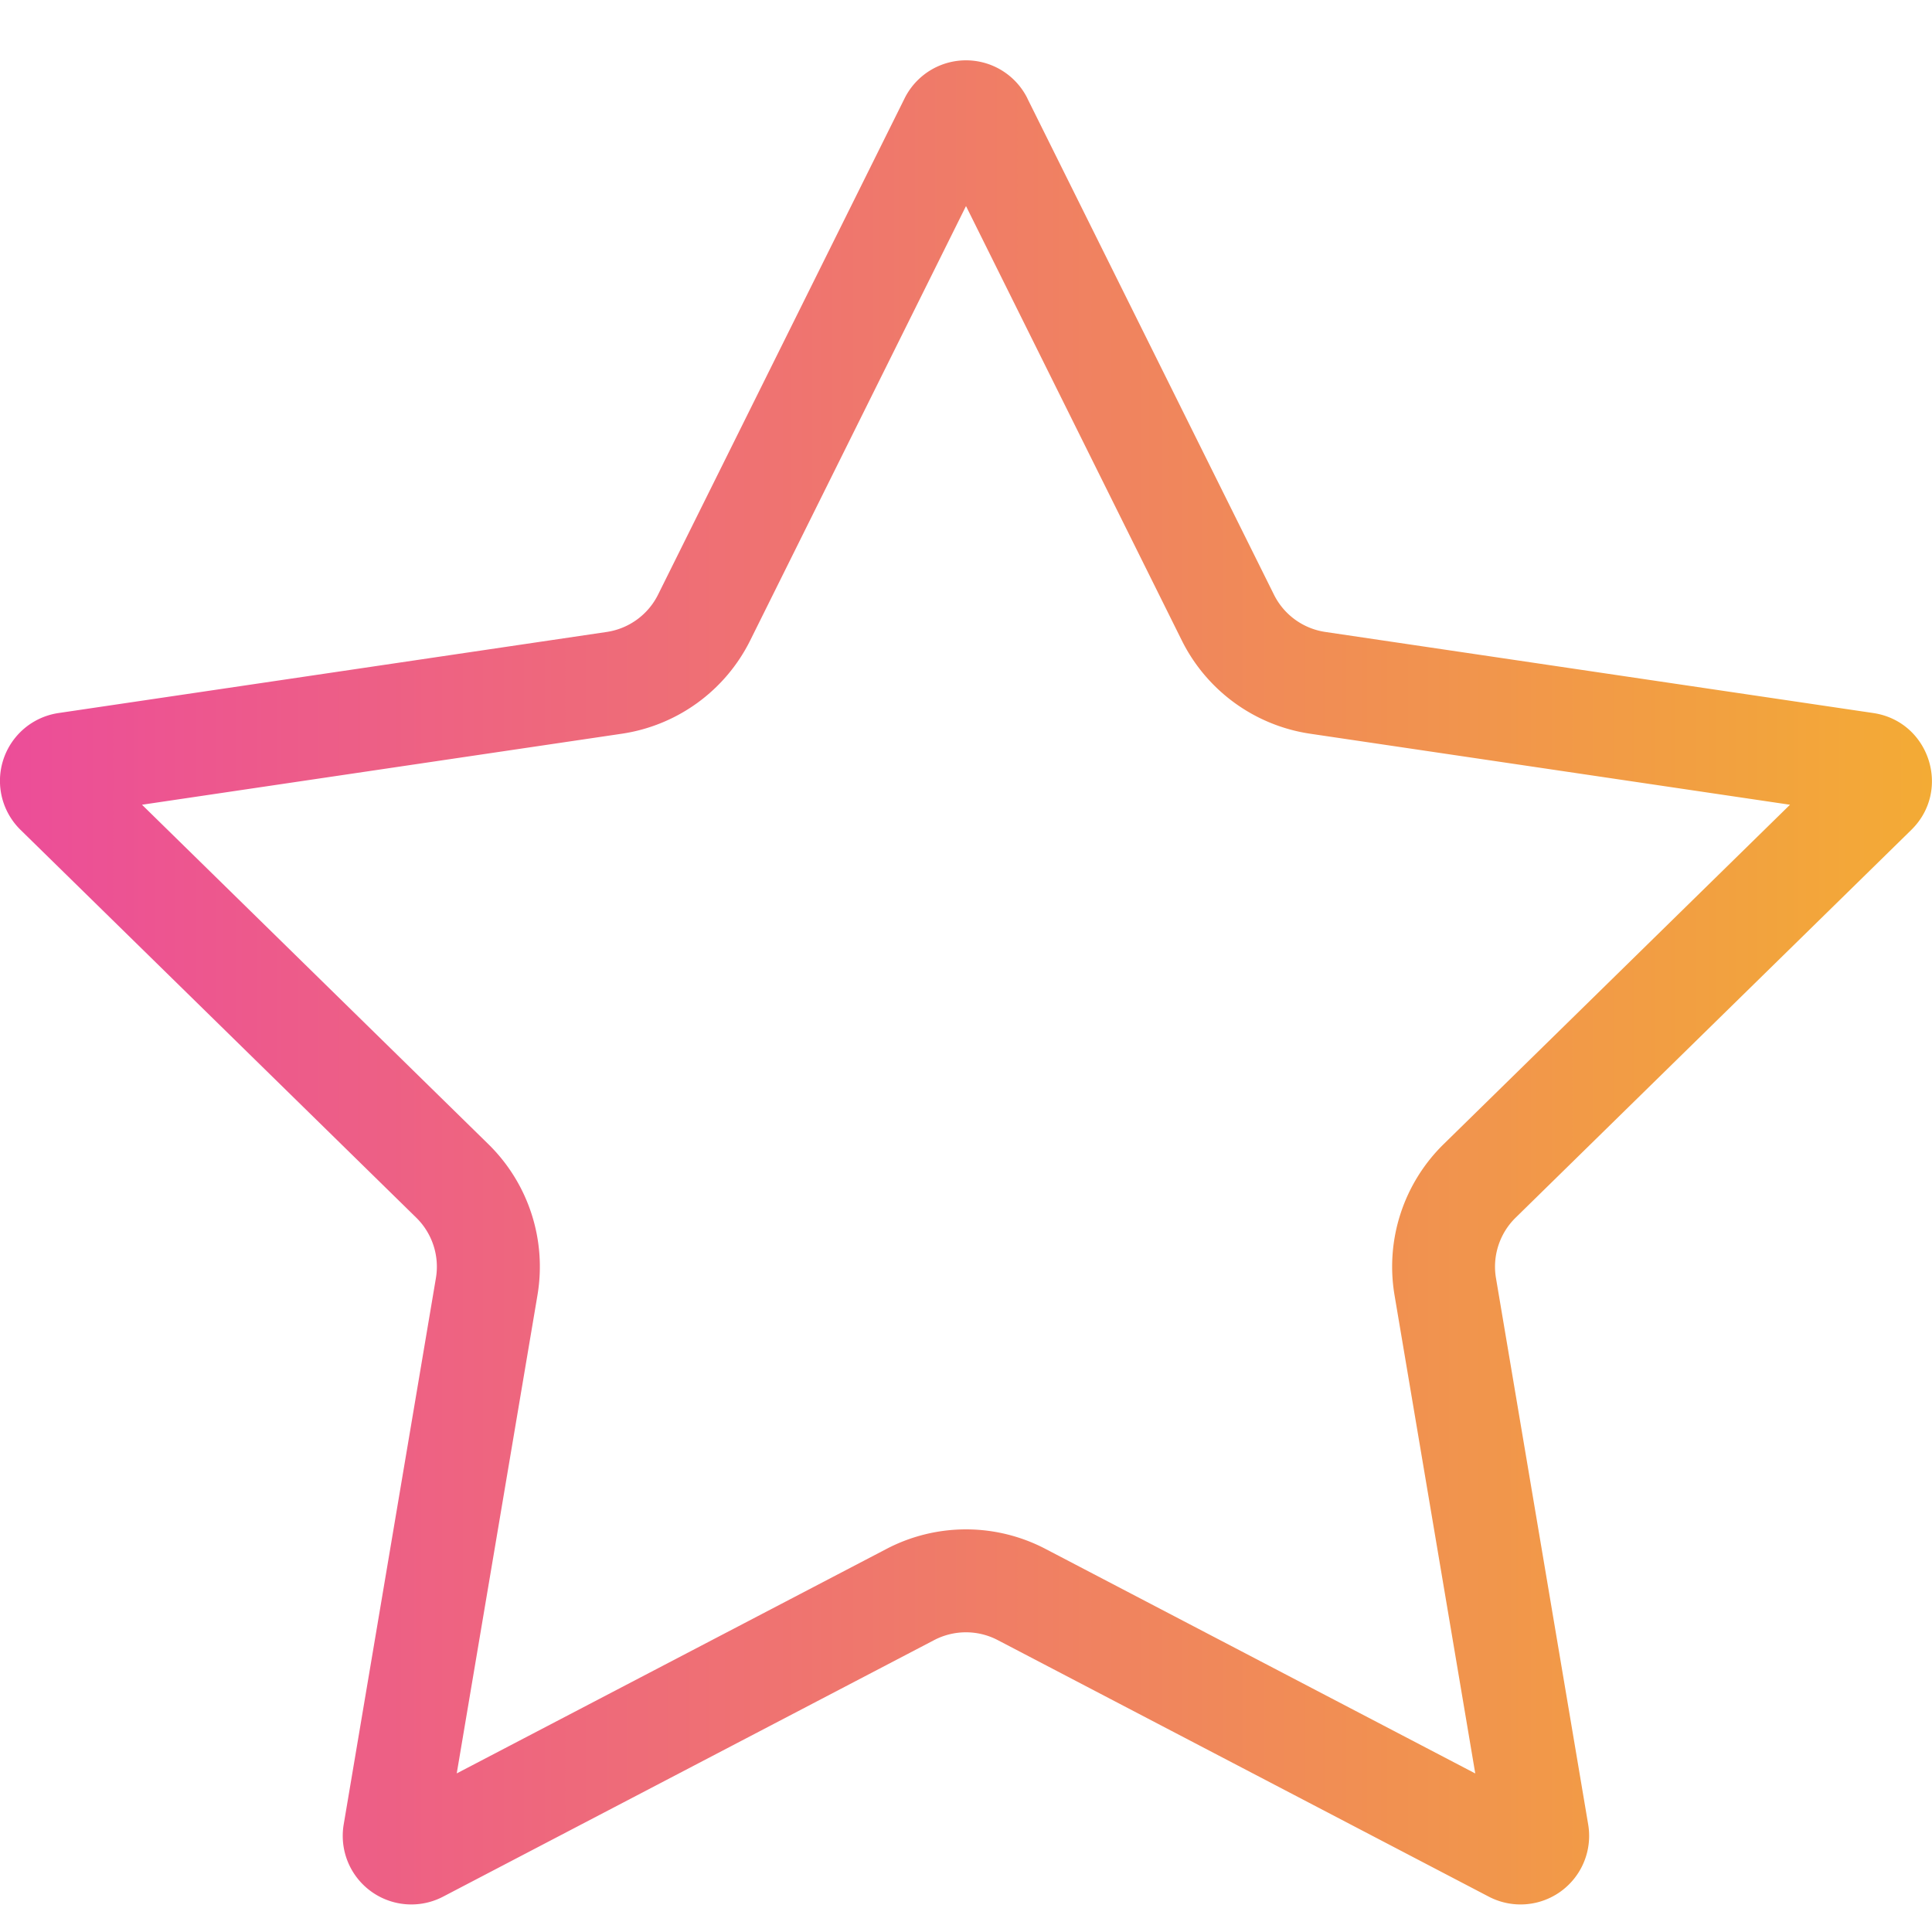 <svg width="32" height="32" fill="none" xmlns="http://www.w3.org/2000/svg"><path fill-rule="evenodd" clip-rule="evenodd" d="m16 3.413-3.574 7.194a2.84 2.84 0 0 1-2.128 1.546l-7.946 1.176 5.737 5.622a2.84 2.84 0 0 1 .813 2.502l-1.337 7.92 7.12-3.719a2.84 2.84 0 0 1 2.63 0l7.12 3.72-1.337-7.921a2.84 2.84 0 0 1 .813-2.502l5.737-5.622-7.946-1.176a2.84 2.84 0 0 1-2.128-1.546L16 3.413Zm1.018-1.782a1.136 1.136 0 0 0-2.036 0L10.9 9.848a1.136 1.136 0 0 1-.85.619L.97 11.81a1.136 1.136 0 0 0-.629 1.936l6.554 6.423c.265.26.387.634.325 1l-1.527 9.048a1.136 1.136 0 0 0 1.647 1.197l8.133-4.249c.33-.172.723-.172 1.052 0l8.133 4.249a1.136 1.136 0 0 0 1.647-1.197l-1.527-9.048c-.062-.366.06-.74.325-1l6.554-6.423c.67-.657.3-1.798-.63-1.936l-9.076-1.343a1.136 1.136 0 0 1-.851-.619l-4.083-8.217Z" fill="url(#a)"/><defs><linearGradient id="a" x1="0" y1="16.273" x2="32" y2="16.273" gradientUnits="userSpaceOnUse"><stop stop-color="#EC4D99"/><stop offset="1" stop-color="#F3AB35"/></linearGradient></defs></svg>